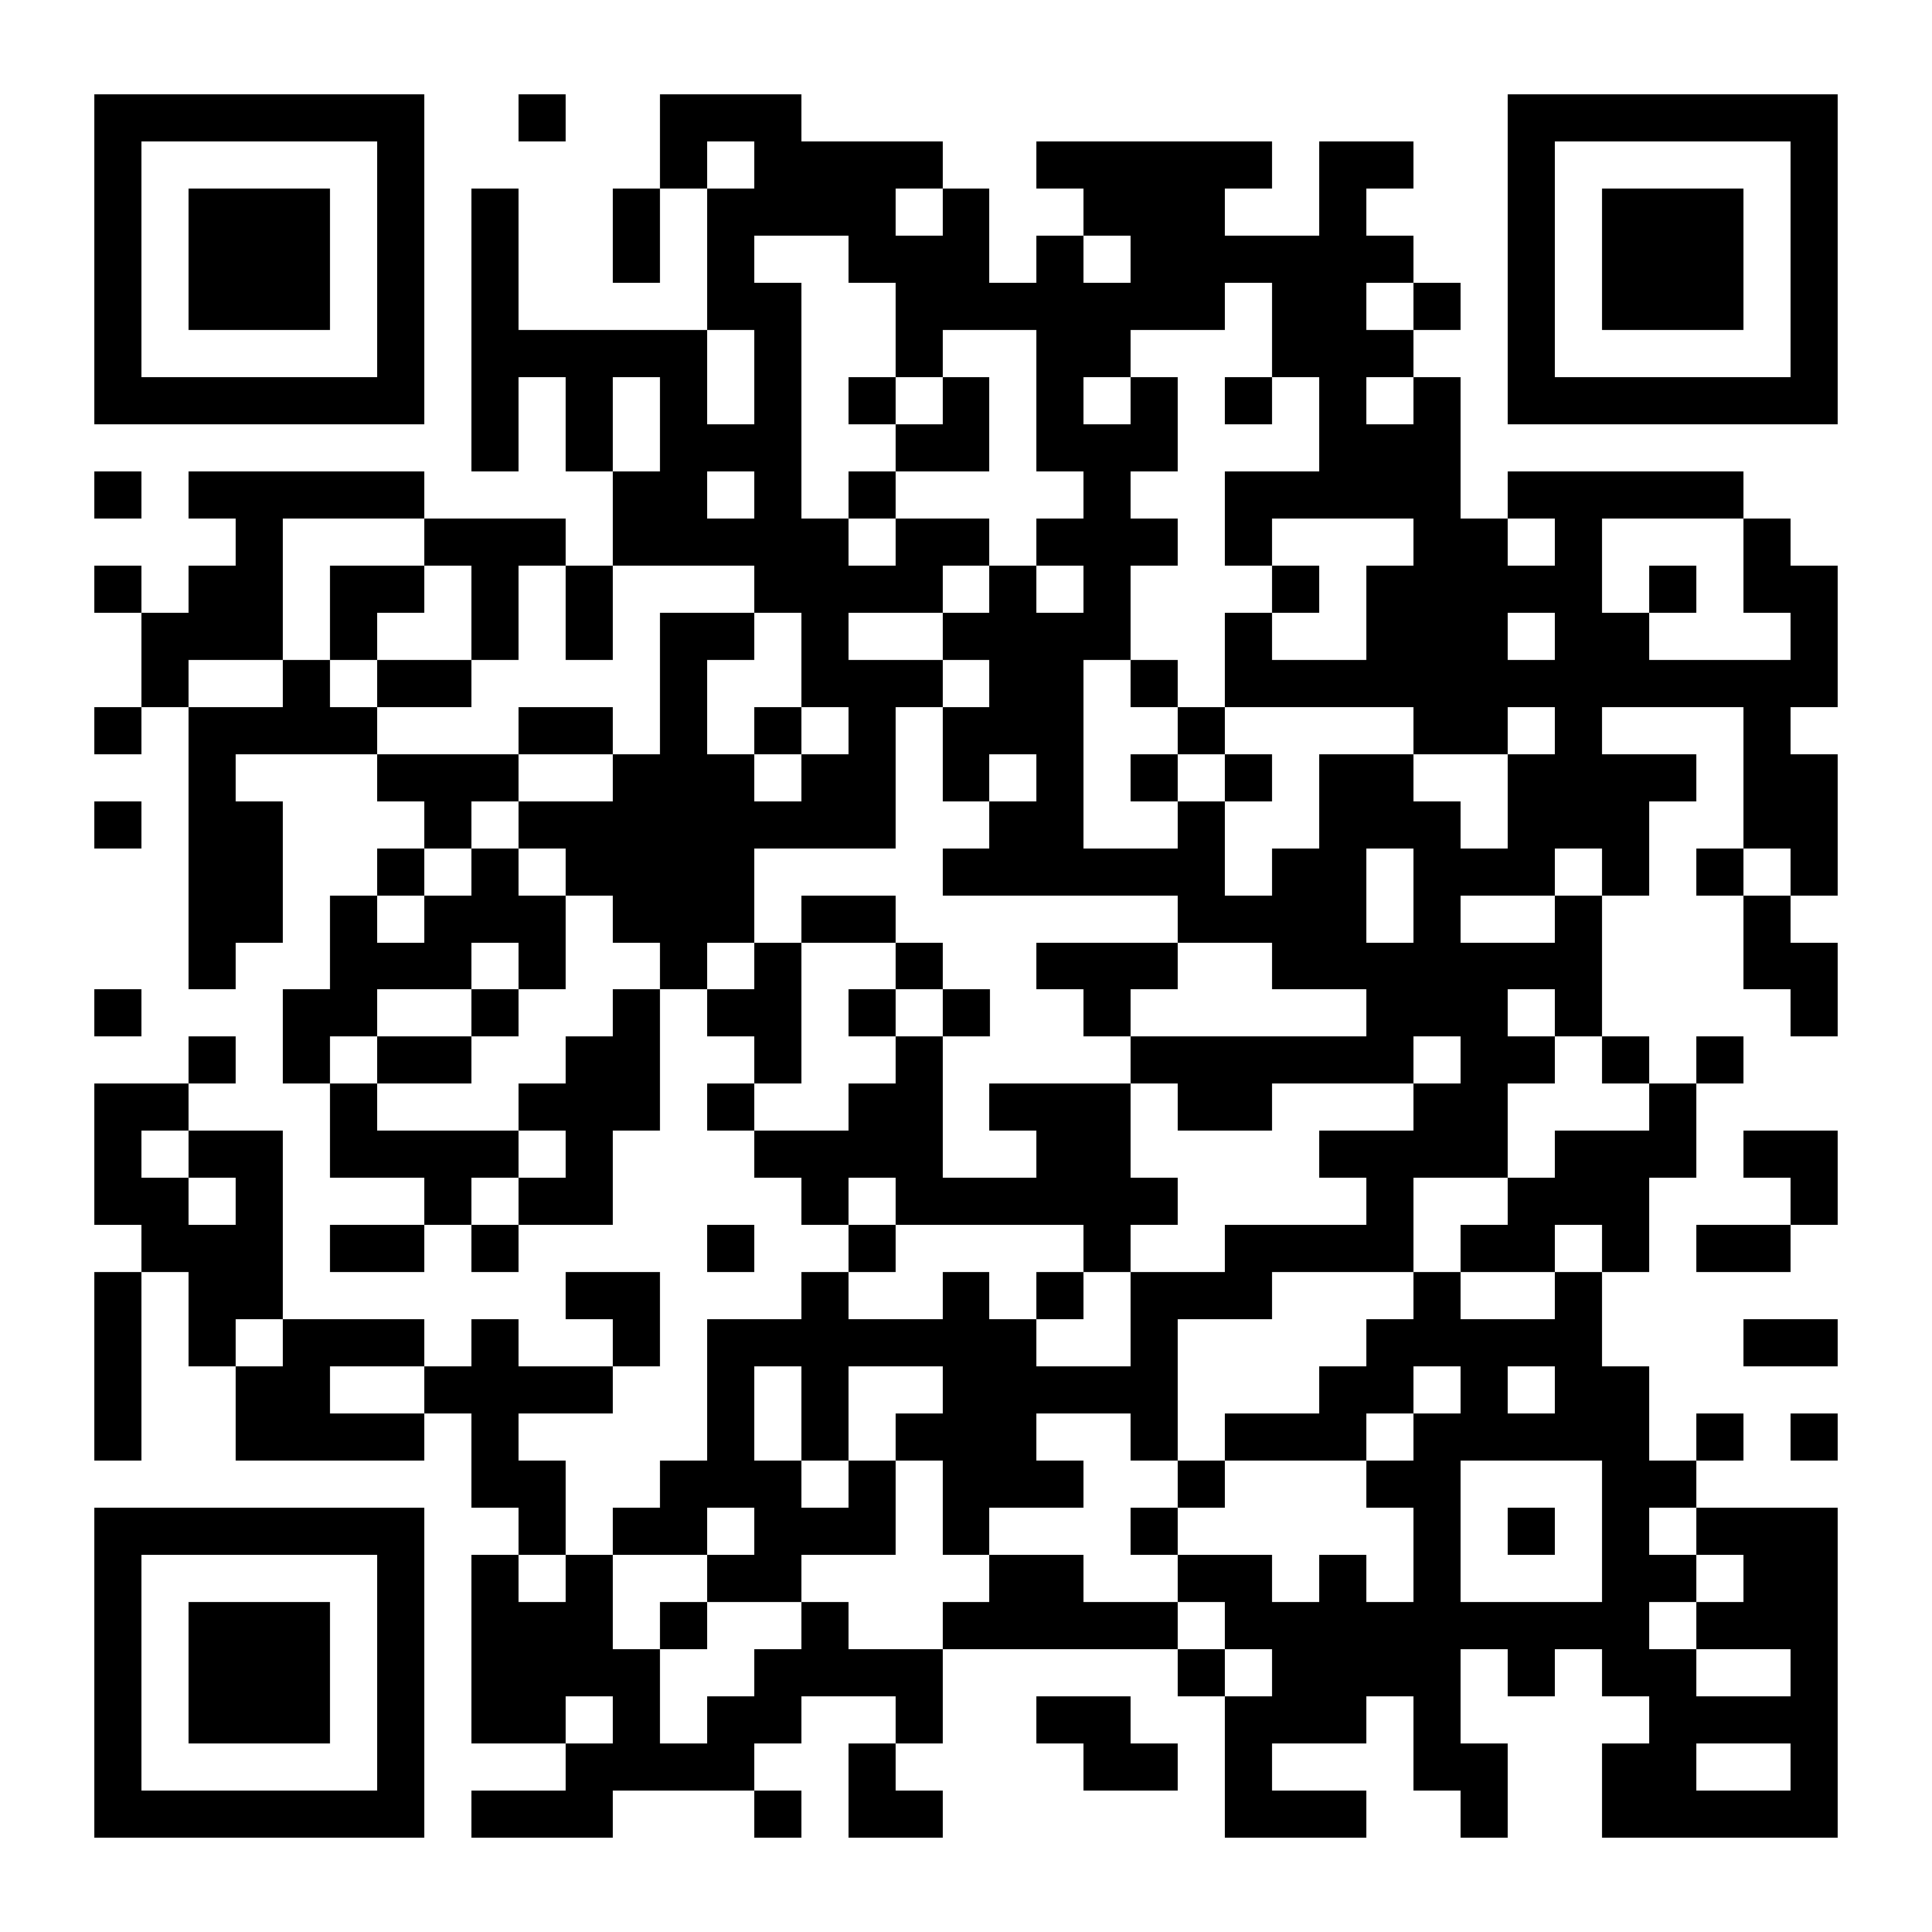 <?xml version="1.0" encoding="UTF-8"?>
<!DOCTYPE svg PUBLIC '-//W3C//DTD SVG 1.0//EN'
          'http://www.w3.org/TR/2001/REC-SVG-20010904/DTD/svg10.dtd'>
<svg fill="#fff" height="41" shape-rendering="crispEdges" style="fill: #fff;" viewBox="0 0 41 41" width="41" xmlns="http://www.w3.org/2000/svg" xmlns:xlink="http://www.w3.org/1999/xlink"
><path d="M0 0h41v41H0z"
  /><path d="M2 2.5h7m2 0h1m2 0h3m15 0h7M2 3.5h1m5 0h1m5 0h1m1 0h4m2 0h5m1 0h2m2 0h1m5 0h1M2 4.5h1m1 0h3m1 0h1m1 0h1m2 0h1m1 0h4m1 0h1m2 0h3m2 0h1m3 0h1m1 0h3m1 0h1M2 5.5h1m1 0h3m1 0h1m1 0h1m2 0h1m1 0h1m2 0h3m1 0h1m1 0h6m2 0h1m1 0h3m1 0h1M2 6.5h1m1 0h3m1 0h1m1 0h1m4 0h2m2 0h7m1 0h2m1 0h1m1 0h1m1 0h3m1 0h1M2 7.5h1m5 0h1m1 0h5m1 0h1m2 0h1m2 0h2m3 0h3m2 0h1m5 0h1M2 8.5h7m1 0h1m1 0h1m1 0h1m1 0h1m1 0h1m1 0h1m1 0h1m1 0h1m1 0h1m1 0h1m1 0h1m1 0h7M10 9.5h1m1 0h1m1 0h3m2 0h2m1 0h3m3 0h3M2 10.5h1m1 0h5m4 0h2m1 0h1m1 0h1m4 0h1m2 0h5m1 0h5M5 11.5h1m3 0h3m1 0h5m1 0h2m1 0h3m1 0h1m3 0h2m1 0h1m3 0h1M2 12.5h1m1 0h2m1 0h2m1 0h1m1 0h1m3 0h4m1 0h1m1 0h1m3 0h1m1 0h5m1 0h1m1 0h2M3 13.5h3m1 0h1m2 0h1m1 0h1m1 0h2m1 0h1m2 0h4m2 0h1m2 0h3m1 0h2m3 0h1M3 14.5h1m2 0h1m1 0h2m4 0h1m2 0h3m1 0h2m1 0h1m1 0h13M2 15.5h1m1 0h4m3 0h2m1 0h1m1 0h1m1 0h1m1 0h3m2 0h1m4 0h2m1 0h1m3 0h1M4 16.5h1m3 0h3m2 0h3m1 0h2m1 0h1m1 0h1m1 0h1m1 0h1m1 0h2m2 0h4m1 0h2M2 17.5h1m1 0h2m3 0h1m1 0h8m2 0h2m2 0h1m2 0h3m1 0h3m2 0h2M4 18.5h2m2 0h1m1 0h1m1 0h4m4 0h6m1 0h2m1 0h3m1 0h1m1 0h1m1 0h1M4 19.5h2m1 0h1m1 0h3m1 0h3m1 0h2m6 0h4m1 0h1m2 0h1m3 0h1M4 20.5h1m2 0h3m1 0h1m2 0h1m1 0h1m2 0h1m2 0h3m2 0h7m3 0h2M2 21.5h1m3 0h2m2 0h1m2 0h1m1 0h2m1 0h1m1 0h1m2 0h1m5 0h3m1 0h1m4 0h1M4 22.5h1m1 0h1m1 0h2m2 0h2m2 0h1m2 0h1m4 0h6m1 0h2m1 0h1m1 0h1M2 23.5h2m3 0h1m3 0h3m1 0h1m2 0h2m1 0h3m1 0h2m3 0h2m3 0h1M2 24.5h1m1 0h2m1 0h4m1 0h1m3 0h4m2 0h2m4 0h4m1 0h3m1 0h2M2 25.5h2m1 0h1m3 0h1m1 0h2m4 0h1m1 0h6m4 0h1m2 0h3m3 0h1M3 26.5h3m1 0h2m1 0h1m4 0h1m2 0h1m4 0h1m2 0h4m1 0h2m1 0h1m1 0h2M2 27.5h1m1 0h2m6 0h2m3 0h1m2 0h1m1 0h1m1 0h3m3 0h1m2 0h1M2 28.5h1m1 0h1m1 0h3m1 0h1m2 0h1m1 0h7m2 0h1m4 0h5m3 0h2M2 29.5h1m2 0h2m2 0h4m2 0h1m1 0h1m2 0h5m3 0h2m1 0h1m1 0h2M2 30.5h1m2 0h4m1 0h1m4 0h1m1 0h1m1 0h3m2 0h1m1 0h3m1 0h5m1 0h1m1 0h1M10 31.5h2m2 0h3m1 0h1m1 0h3m2 0h1m3 0h2m3 0h2M2 32.5h7m2 0h1m1 0h2m1 0h3m1 0h1m3 0h1m5 0h1m1 0h1m1 0h1m1 0h3M2 33.5h1m5 0h1m1 0h1m1 0h1m2 0h2m4 0h2m2 0h2m1 0h1m1 0h1m3 0h2m1 0h2M2 34.5h1m1 0h3m1 0h1m1 0h3m1 0h1m2 0h1m2 0h5m1 0h9m1 0h3M2 35.5h1m1 0h3m1 0h1m1 0h4m2 0h4m5 0h1m1 0h4m1 0h1m1 0h2m2 0h1M2 36.5h1m1 0h3m1 0h1m1 0h2m1 0h1m1 0h2m2 0h1m2 0h2m2 0h3m1 0h1m4 0h4M2 37.5h1m5 0h1m3 0h4m2 0h1m4 0h2m1 0h1m3 0h2m2 0h2m2 0h1M2 38.5h7m1 0h3m3 0h1m1 0h2m6 0h3m2 0h1m2 0h5" stroke="#000"
/></svg
>
